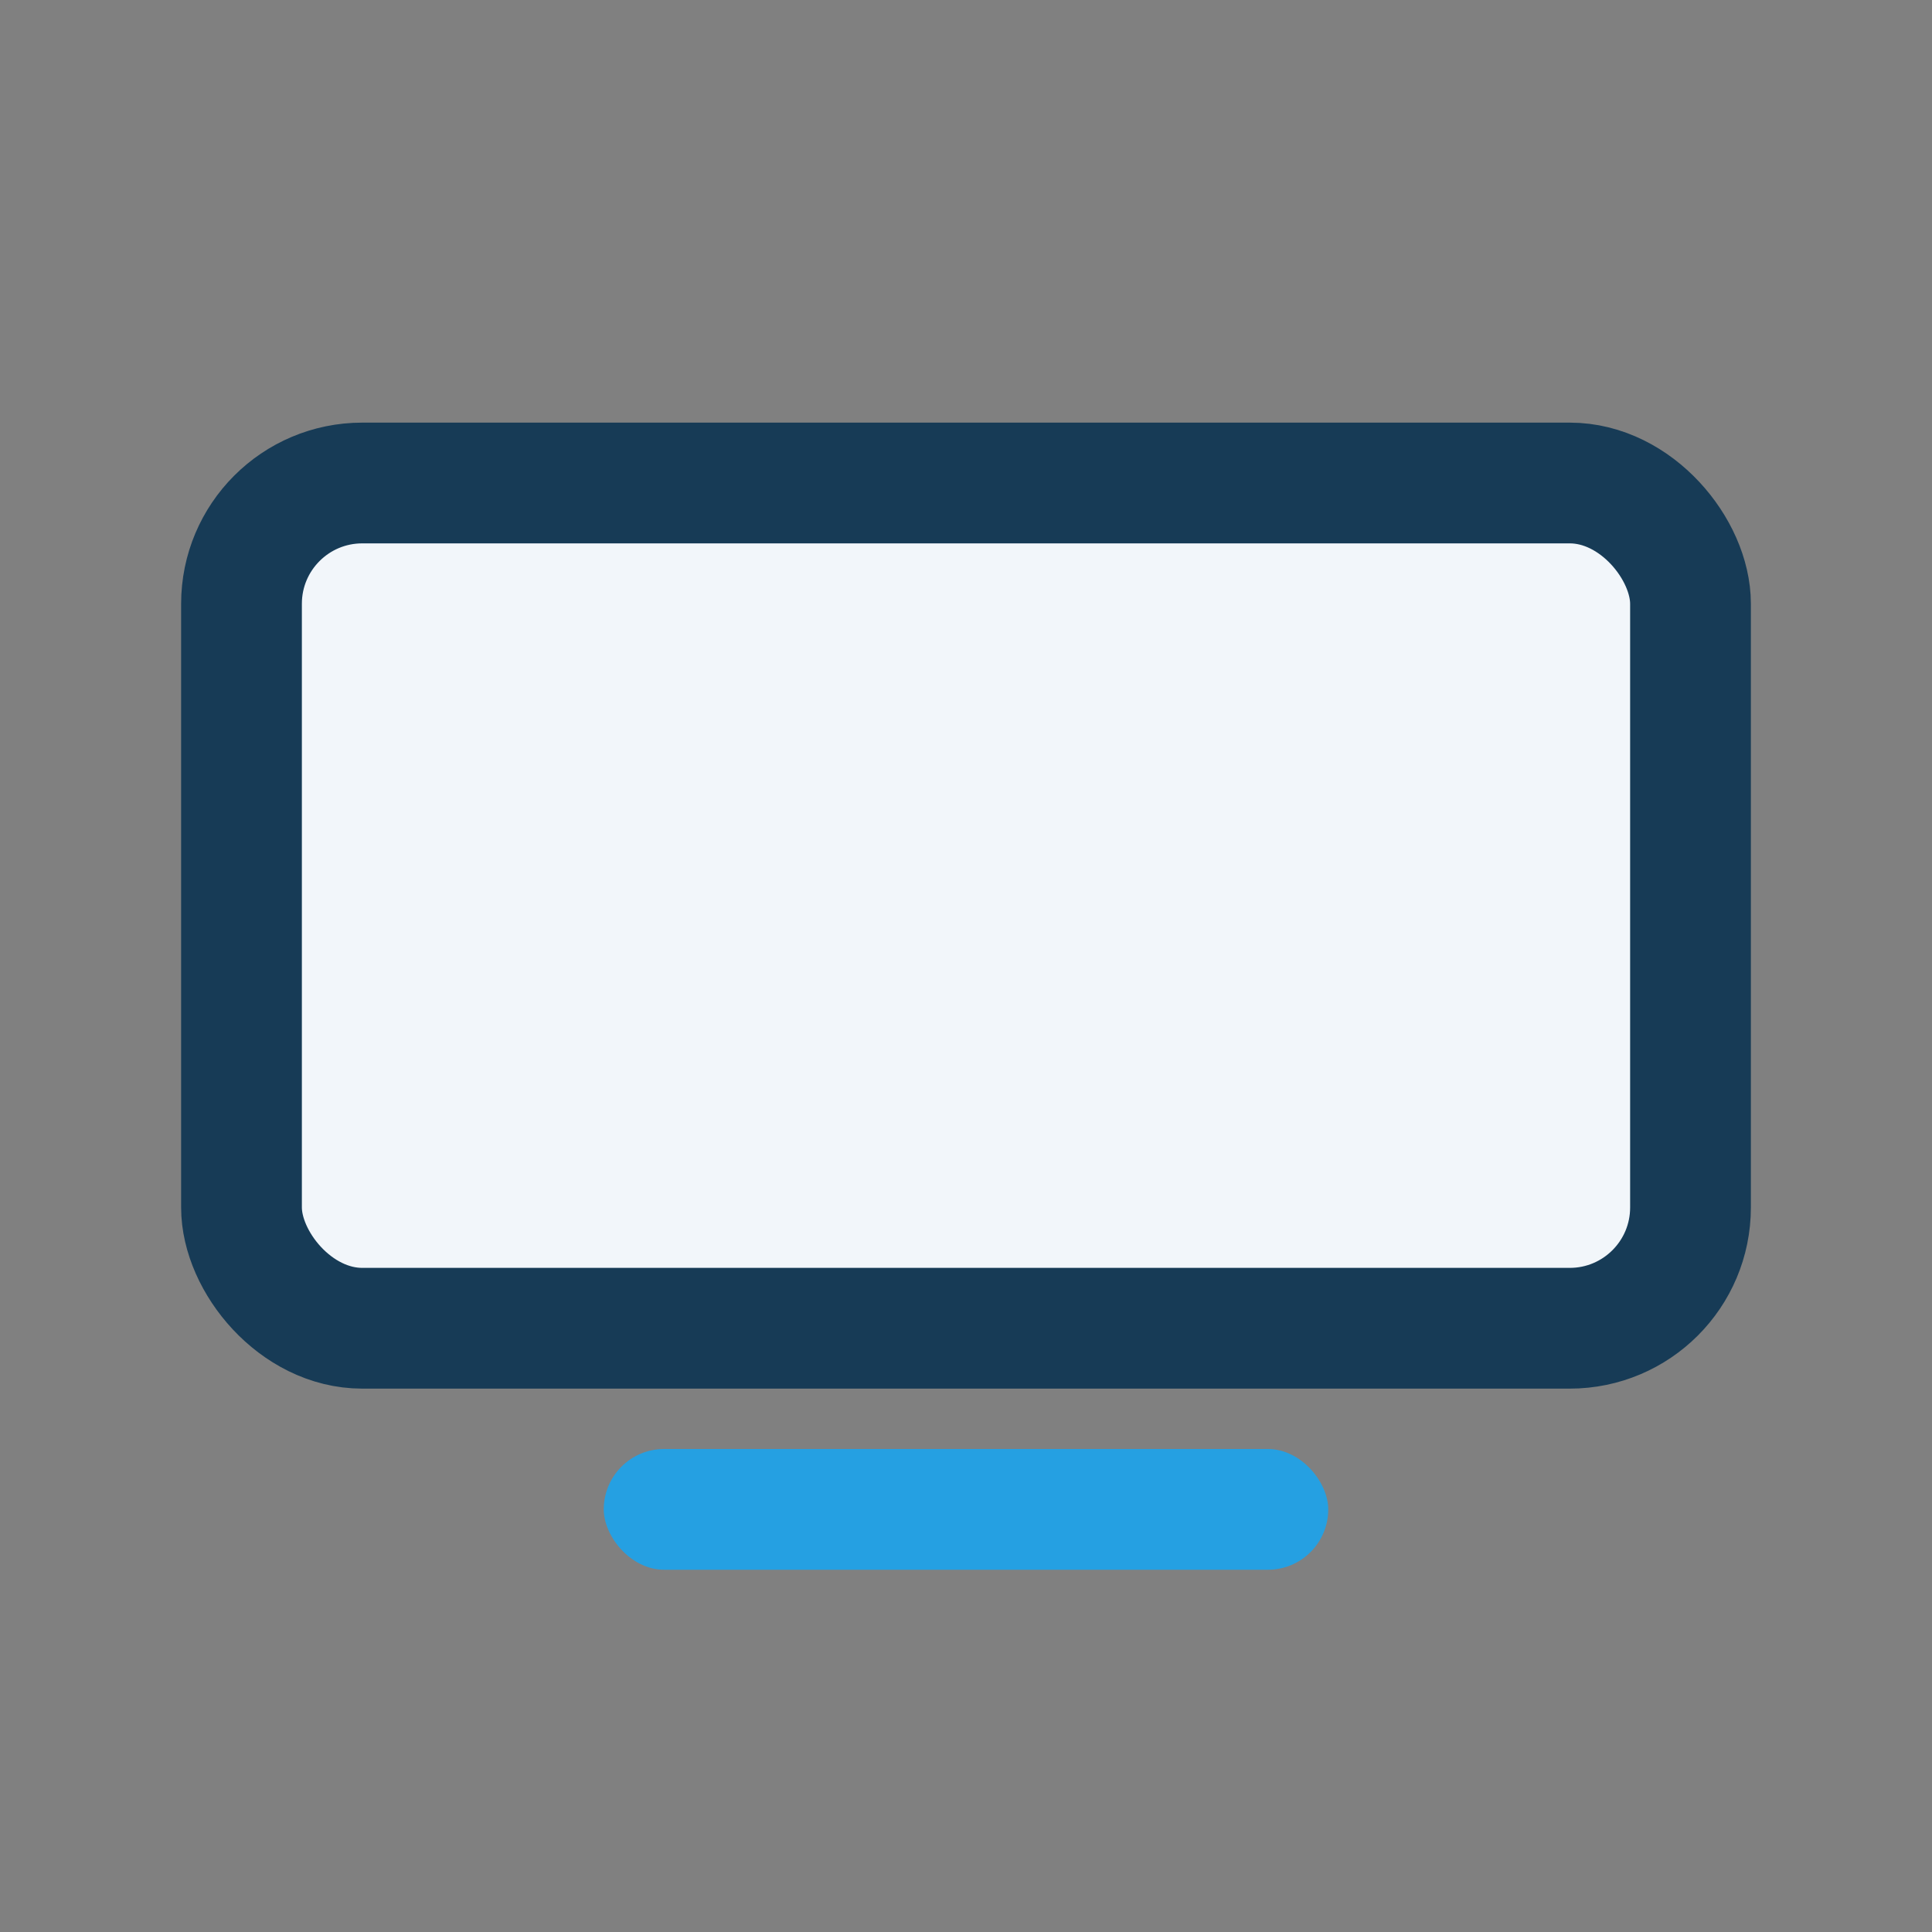 <?xml version="1.0" encoding="UTF-8"?>
<svg xmlns="http://www.w3.org/2000/svg" width="32" height="32" viewBox="0 0 32 32"><rect x="0" y="0" width="32" height="32" fill="#808080" stroke="none"/><rect x="4" y="8" width="24" height="14" rx="2" fill="#F2F6FA" stroke="#173B56" stroke-width="2"/><rect x="10" y="24" width="12" height="2" rx="1" fill="#25A0E2"/></svg>